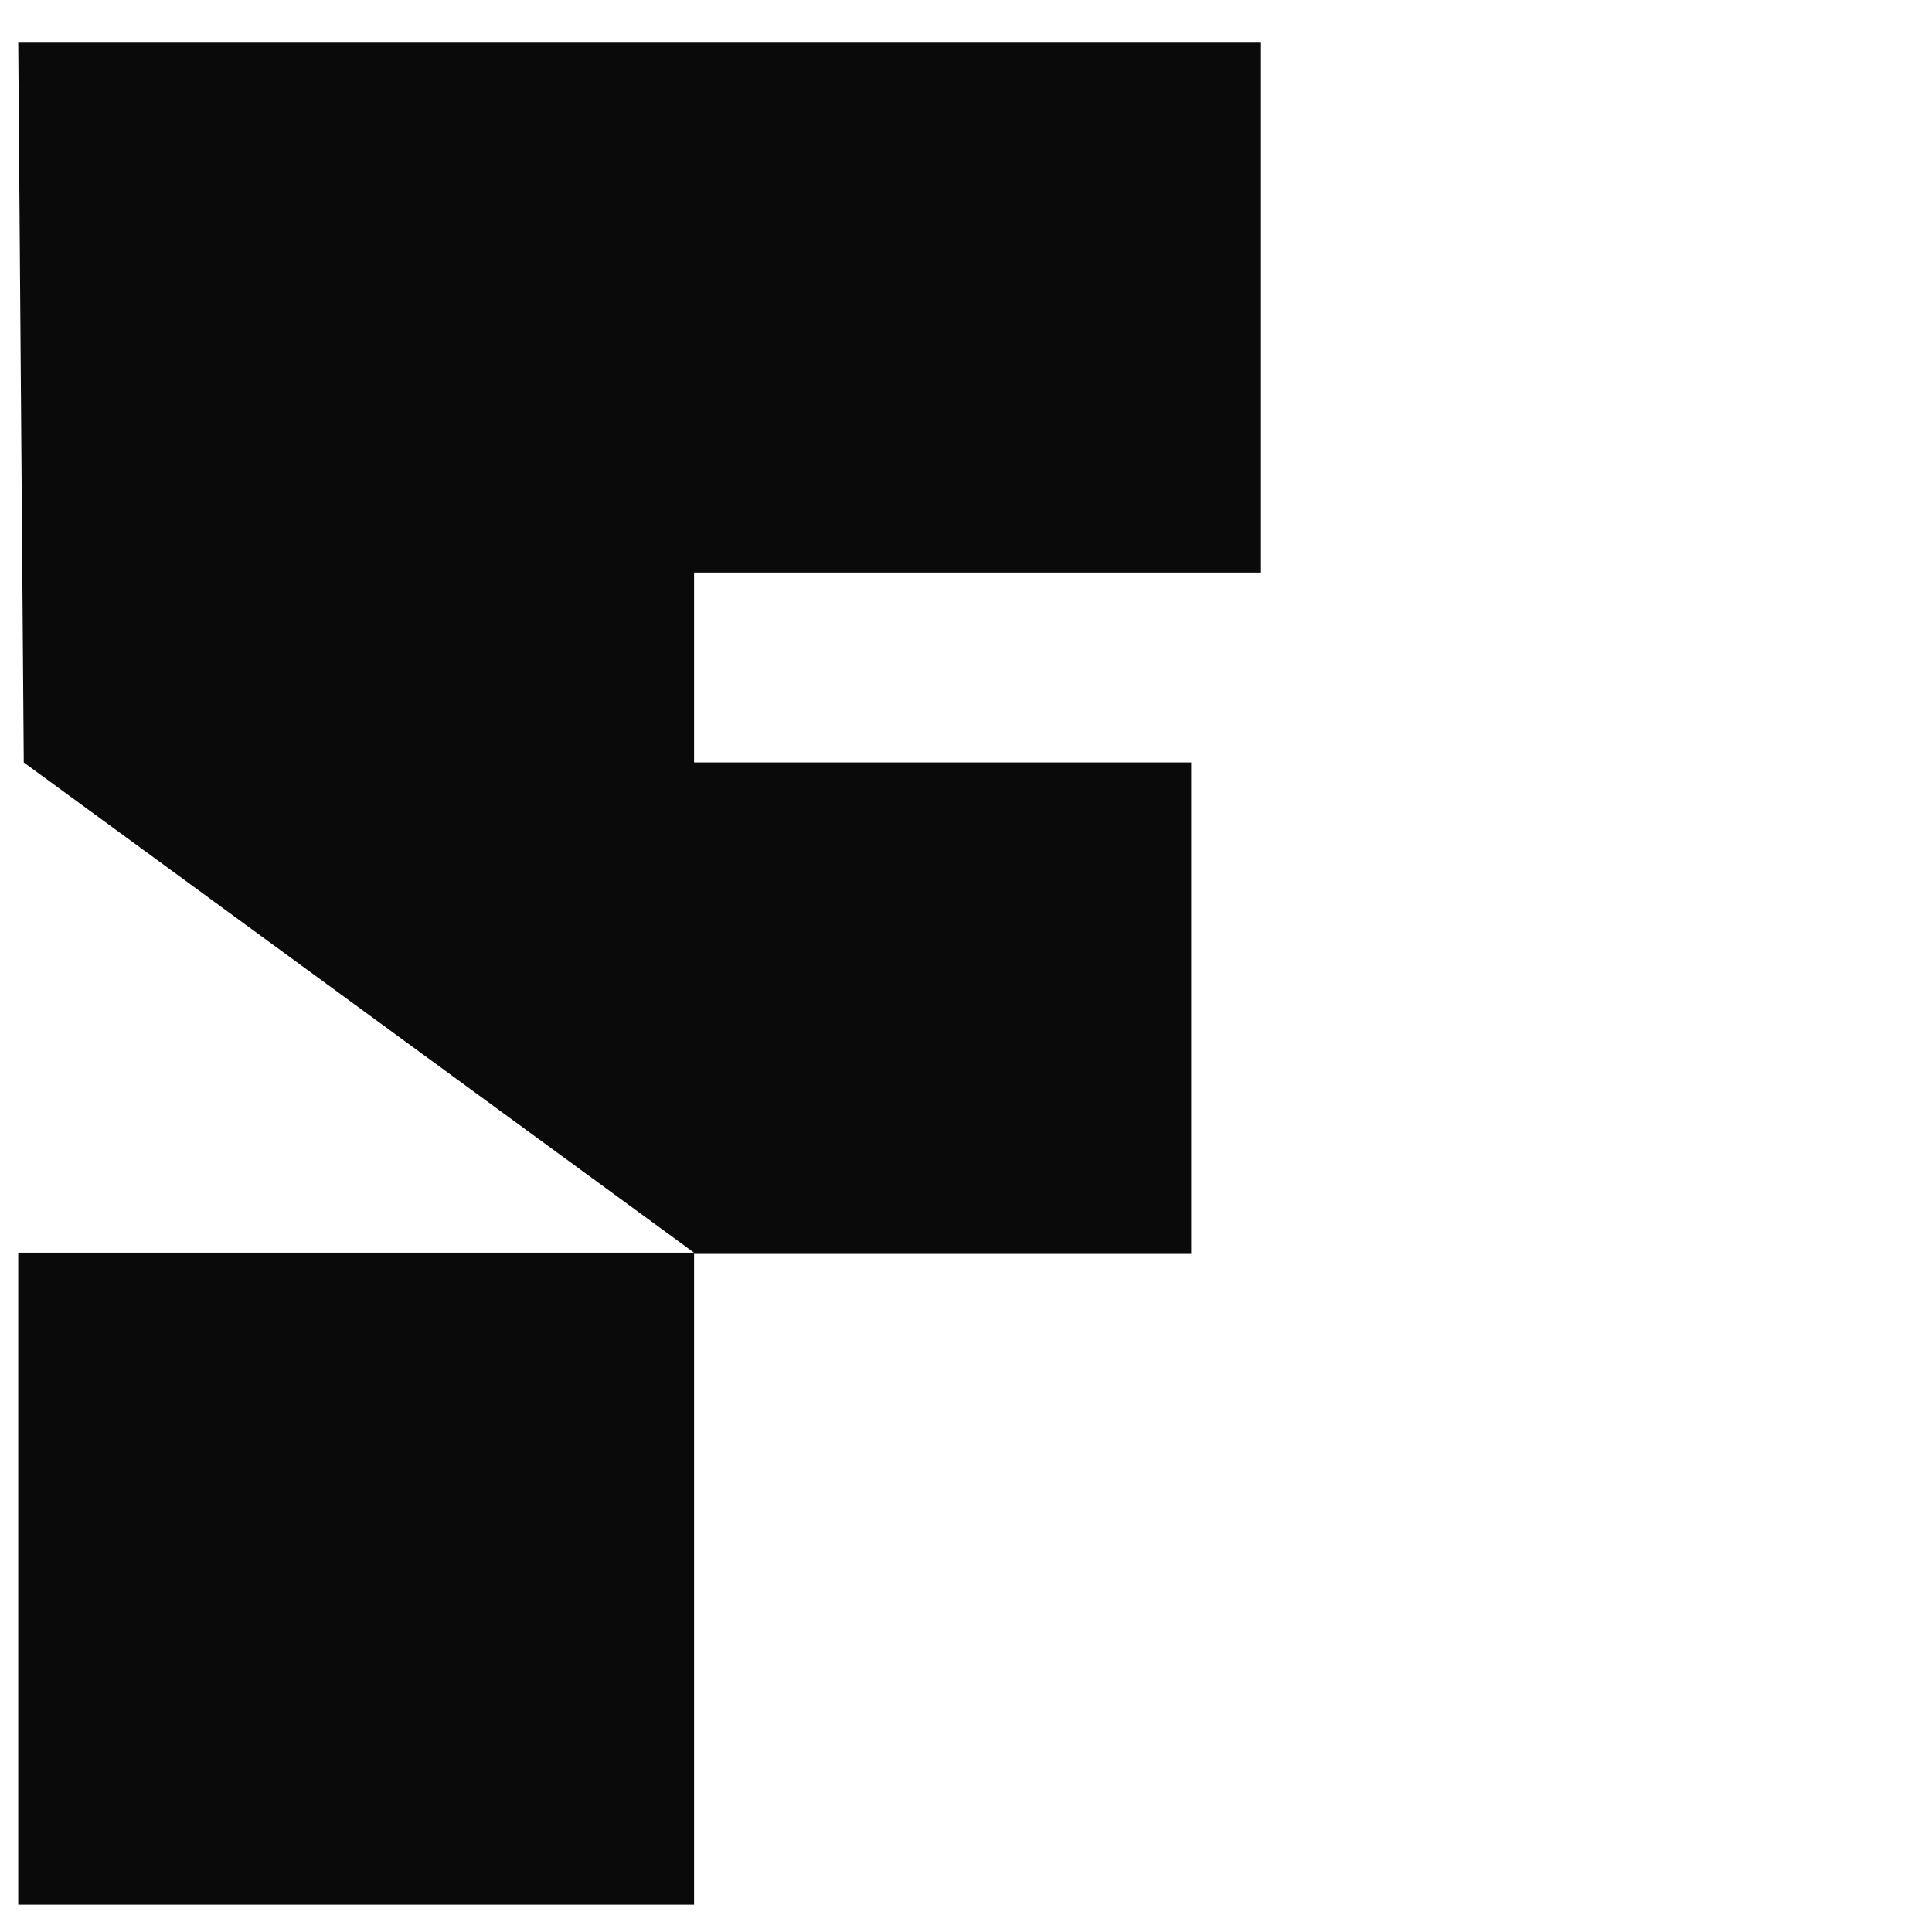 <svg width="36" height="36" fill="#0A0A0A" xmlns="http://www.w3.org/2000/svg" viewBox="0 0 260 265">
    <polygon class="cls-1" points="170.46 78.53 170.46 5.75 0 5.75 0.76 104.58 92.7 171.82 0 171.82 0 261.25 92.7 261.25 92.7 171.99 160.89 171.99 160.89 104.58 92.7 104.58 92.7 78.53 170.46 78.53"/>
</svg>

